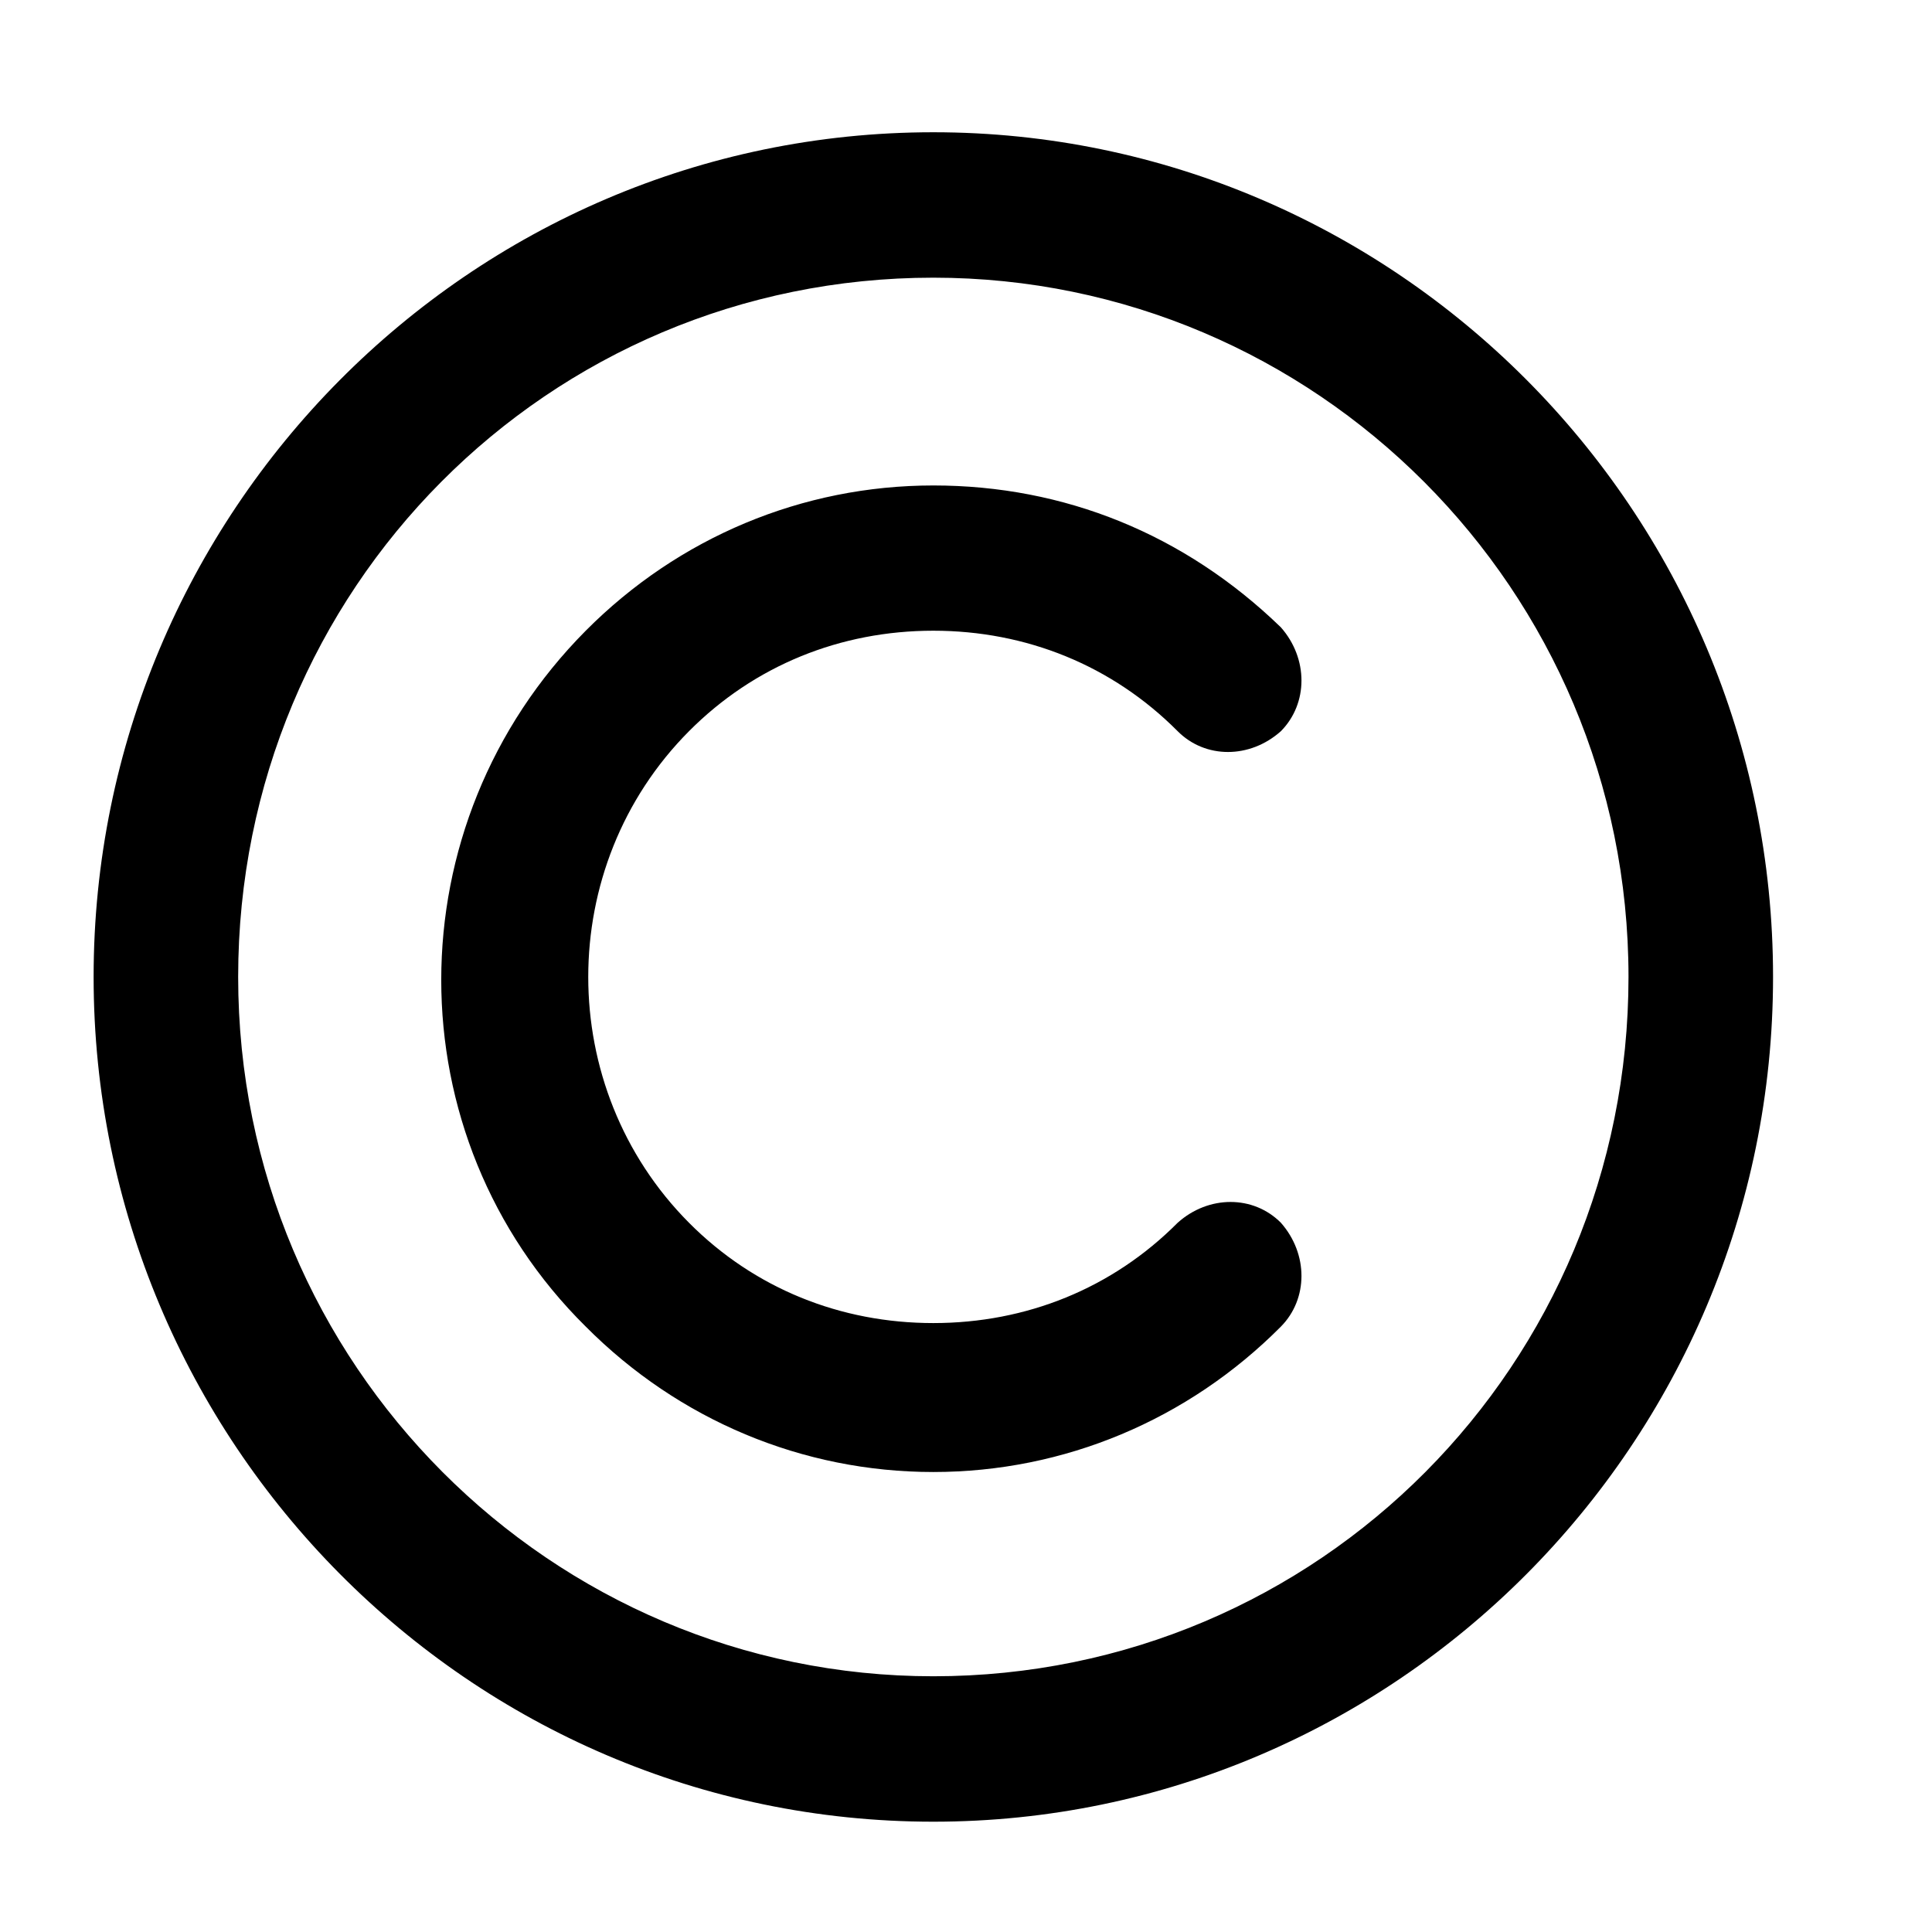 <svg width="11" height="11" viewBox="0 0 11 11" fill="none" xmlns="http://www.w3.org/2000/svg">
<path id="Vector" d="M5.314 2.764C4.569 2.764 3.864 3.059 3.335 3.591C2.238 4.695 2.238 6.469 3.335 7.553C3.864 8.085 4.569 8.381 5.314 8.381C6.058 8.381 6.764 8.085 7.293 7.553C7.449 7.395 7.449 7.139 7.293 6.962C7.136 6.804 6.881 6.804 6.705 6.962C6.333 7.336 5.843 7.533 5.314 7.533C4.785 7.533 4.295 7.336 3.923 6.962C3.158 6.193 3.158 4.932 3.923 4.163C4.295 3.789 4.785 3.591 5.314 3.591C5.843 3.591 6.333 3.789 6.705 4.163C6.862 4.321 7.116 4.321 7.293 4.163C7.449 4.005 7.449 3.749 7.293 3.572C6.744 3.04 6.058 2.764 5.314 2.764ZM5.314 0.753C2.669 0.753 0.533 2.921 0.533 5.562C0.533 8.204 2.669 10.372 5.314 10.372C7.939 10.372 10.095 8.223 10.095 5.562C10.095 2.902 7.939 0.753 5.314 0.753ZM5.314 9.544C3.139 9.544 1.356 7.77 1.356 5.562C1.356 3.355 3.119 1.581 5.314 1.581C7.489 1.581 9.272 3.355 9.272 5.562C9.272 7.77 7.508 9.544 5.314 9.544Z" fill="black"/>
</svg>
